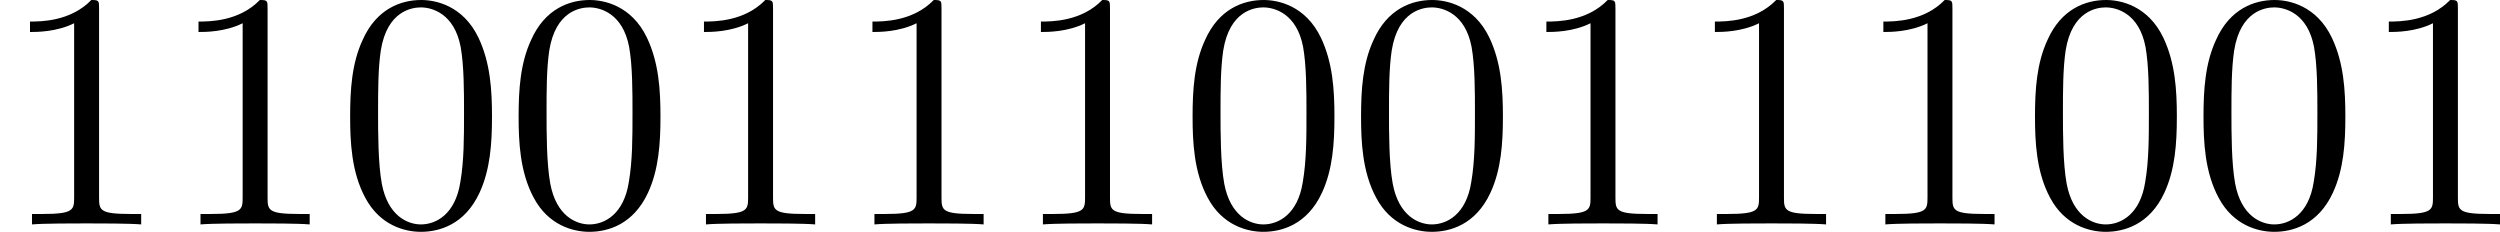 <?xml version='1.0' encoding='UTF-8'?>
<!-- This file was generated by dvisvgm 2.13.3 -->
<svg version='1.1' xmlns='http://www.w3.org/2000/svg' xmlns:xlink='http://www.w3.org/1999/xlink' width='147.826pt' height='13.709pt' viewBox='37.622 131.458 147.826 13.709'>
<defs>
<path id='g4-48' d='M4.583-3.188C4.583-3.985 4.533-4.782 4.184-5.519C3.726-6.476 2.909-6.635 2.491-6.635C1.893-6.635 1.166-6.376 .757-5.45C.438-4.762 .389-3.985 .389-3.188C.389-2.441 .428-1.544 .837-.787C1.265 .02 1.993 .219 2.481 .219C3.019 .219 3.776 .01 4.214-.936C4.533-1.624 4.583-2.401 4.583-3.188ZM2.481 0C2.092 0 1.504-.249 1.325-1.205C1.215-1.803 1.215-2.72 1.215-3.308C1.215-3.945 1.215-4.603 1.295-5.141C1.484-6.326 2.232-6.416 2.481-6.416C2.809-6.416 3.467-6.237 3.656-5.25C3.756-4.692 3.756-3.935 3.756-3.308C3.756-2.56 3.756-1.883 3.646-1.245C3.497-.299 2.929 0 2.481 0Z'/>
<path id='g4-49' d='M2.929-6.376C2.929-6.615 2.929-6.635 2.7-6.635C2.082-5.998 1.205-5.998 .887-5.998V-5.689C1.086-5.689 1.674-5.689 2.192-5.948V-.787C2.192-.428 2.162-.309 1.265-.309H.946V0C1.295-.03 2.162-.03 2.56-.03S3.826-.03 4.174 0V-.309H3.856C2.959-.309 2.929-.418 2.929-.787V-6.376Z'/>
</defs>
<g id='page4' transform='matrix(2 0 0 2 0 0)'>
<use x='18.811' y='72.364' xlink:href='#g4-49'/>
<use x='23.793' y='72.364' xlink:href='#g4-49'/>
<use x='28.774' y='72.364' xlink:href='#g4-48'/>
<use x='33.755' y='72.364' xlink:href='#g4-48'/>
<use x='38.737' y='72.364' xlink:href='#g4-49'/>
<use x='43.718' y='72.364' xlink:href='#g4-49'/>
<use x='48.699' y='72.364' xlink:href='#g4-49'/>
<use x='53.681' y='72.364' xlink:href='#g4-48'/>
<use x='58.662' y='72.364' xlink:href='#g4-48'/>
<use x='63.643' y='72.364' xlink:href='#g4-49'/>
<use x='68.625' y='72.364' xlink:href='#g4-49'/>
<use x='73.606' y='72.364' xlink:href='#g4-49'/>
<use x='78.587' y='72.364' xlink:href='#g4-48'/>
<use x='83.569' y='72.364' xlink:href='#g4-48'/>
<use x='88.55' y='72.364' xlink:href='#g4-49'/>
</g>
</svg>